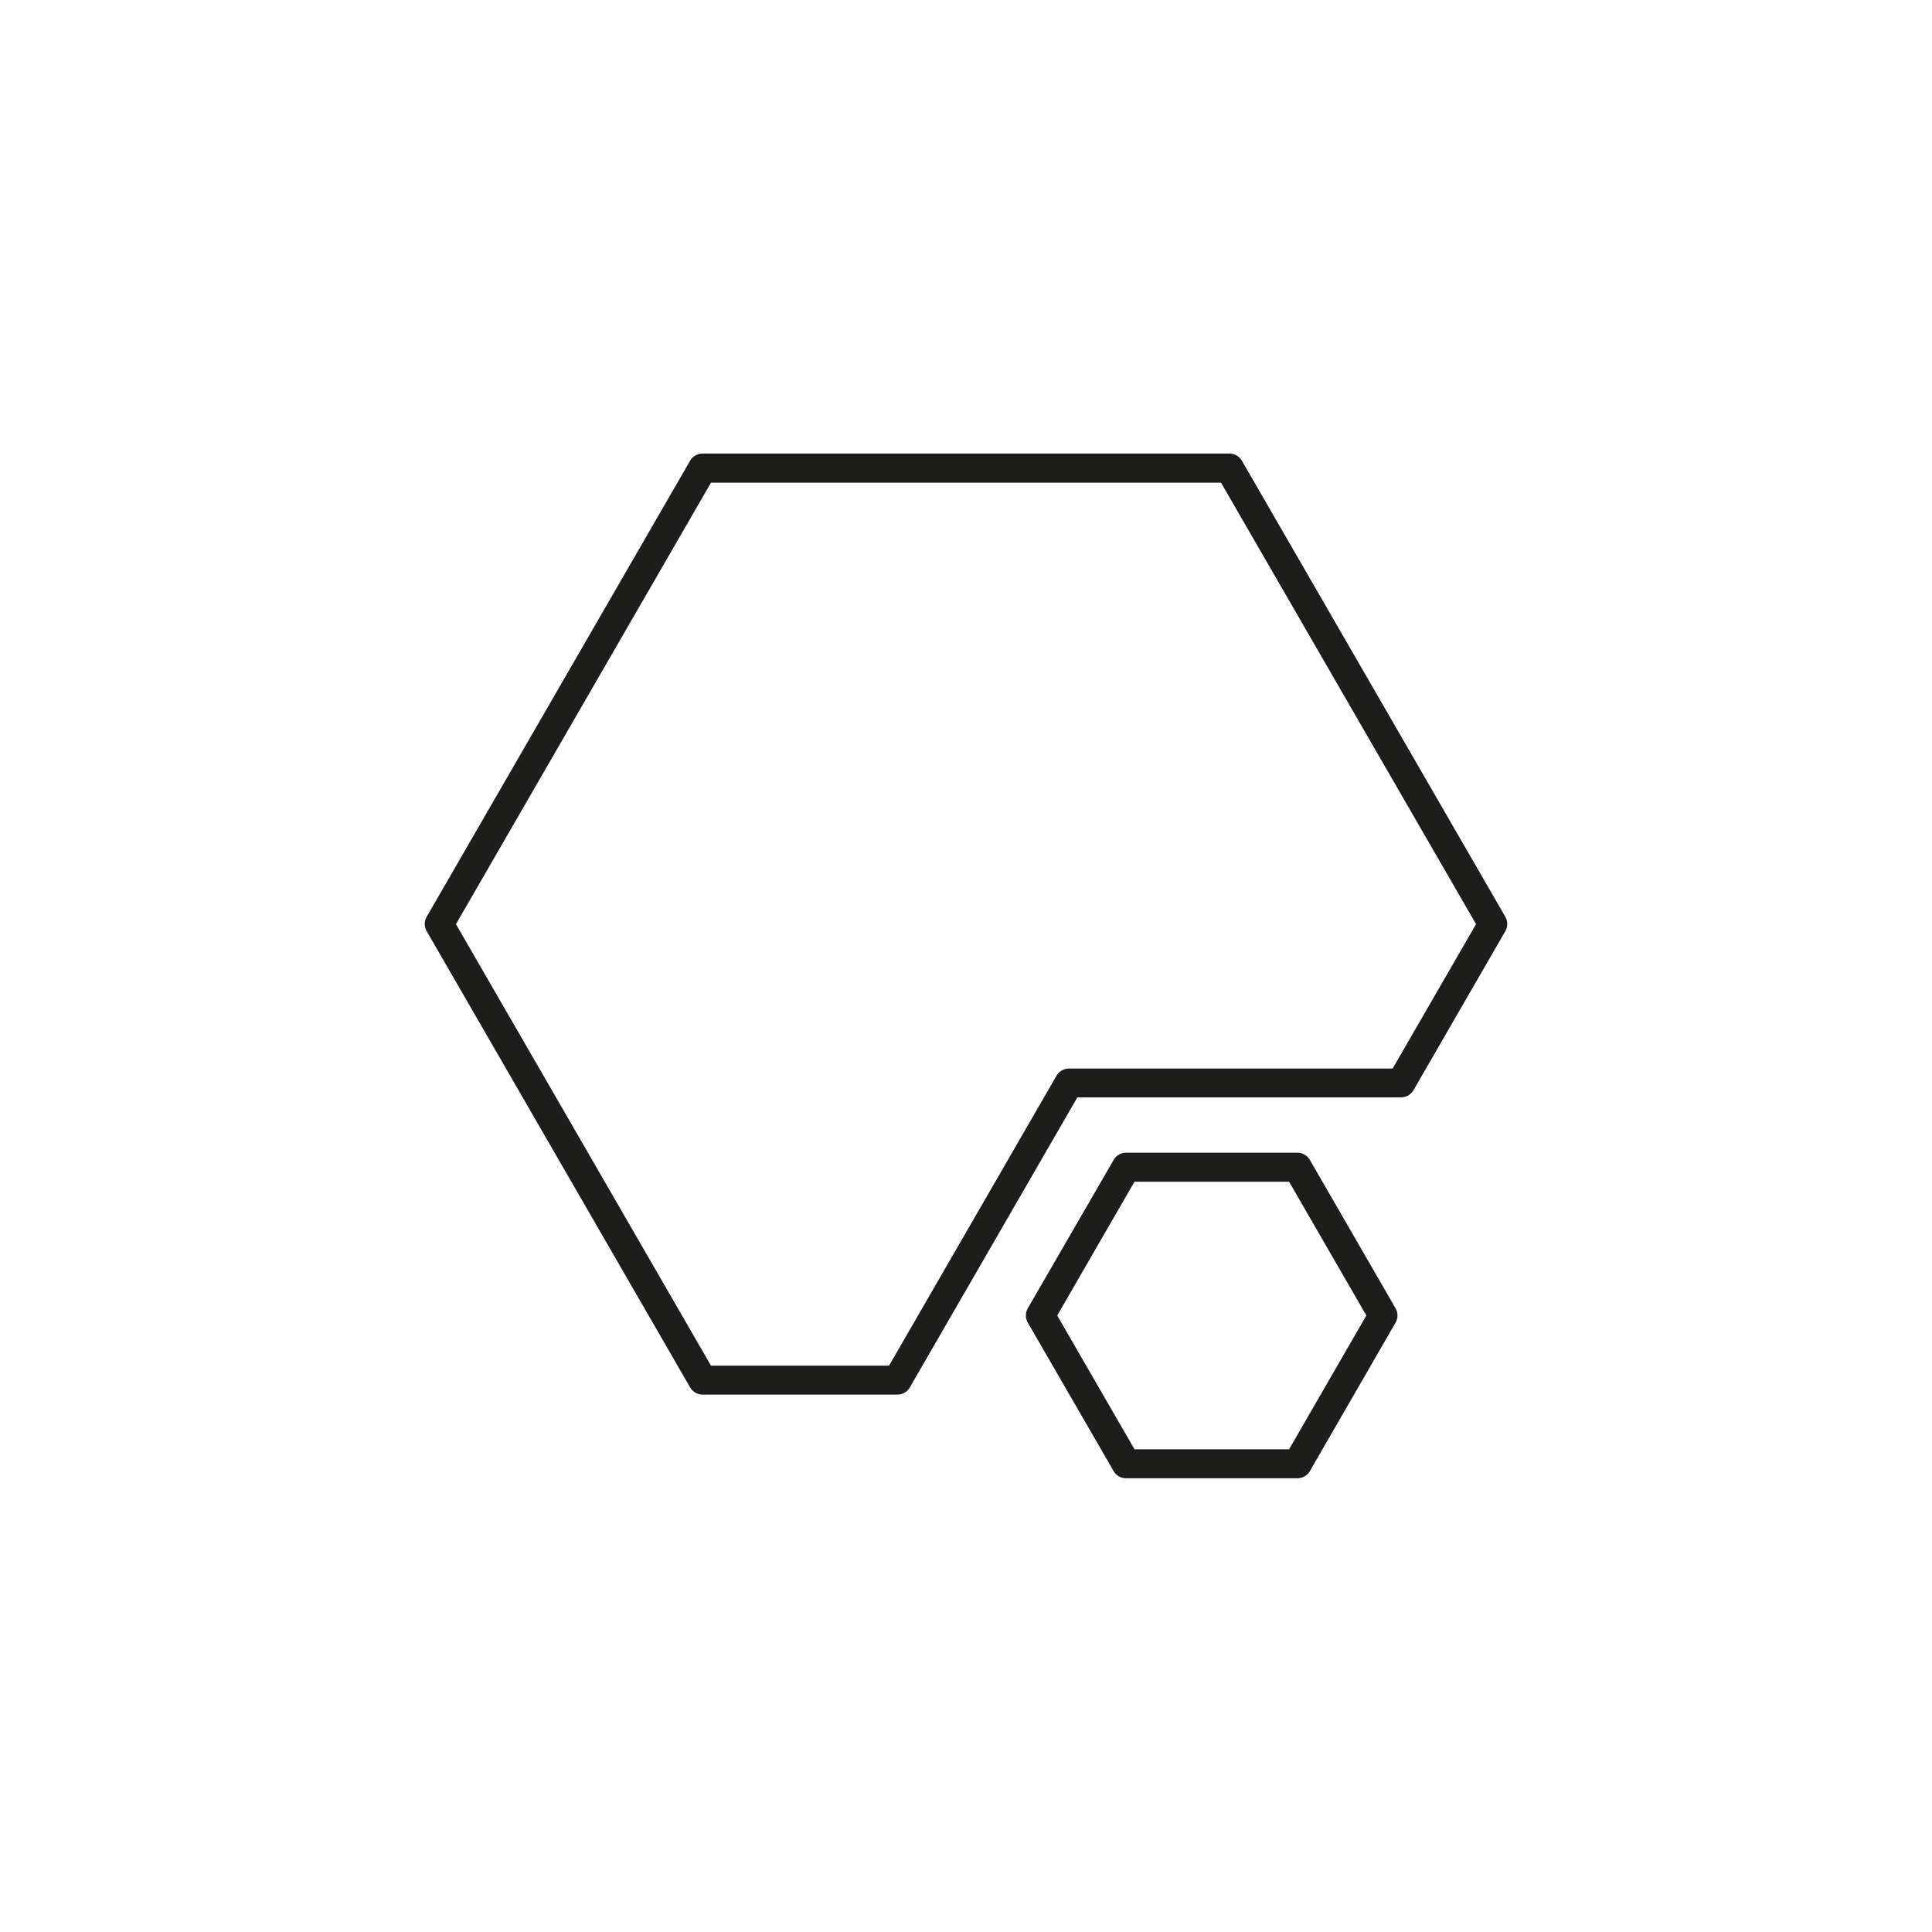 <svg id="Ebene_1" data-name="Ebene 1" xmlns="http://www.w3.org/2000/svg" viewBox="0 0 500 500"><defs><style>.cls-1{fill:#1d1d1b;}</style></defs><title>white-icons-kooperationsmodelle</title><path class="cls-1" d="M335.79,382.58H291.44a3.72,3.72,0,0,1-3.24-1.87L266,342.32a3.75,3.75,0,0,1,0-3.75L288.2,300.2a3.71,3.71,0,0,1,3.24-1.88h44.35A3.74,3.74,0,0,1,339,300.2l22.16,38.37a3.75,3.75,0,0,1,0,3.75L339,380.71A3.75,3.75,0,0,1,335.79,382.58Zm-42.18-7.5h40l20-34.63-20-34.63h-40l-20,34.63Zm-61.36-14.16H181.84a3.74,3.74,0,0,1-3.25-1.88L110.43,241a3.75,3.75,0,0,1,0-3.75l68.16-118a3.75,3.75,0,0,1,3.25-1.87H318.17a3.75,3.75,0,0,1,3.24,1.87l68.16,118a3.75,3.75,0,0,1,0,3.75l-23.75,41.13a3.75,3.75,0,0,1-3.25,1.87H278.82L235.5,359A3.74,3.74,0,0,1,232.25,360.92ZM184,353.42h46.09l43.32-75a3.76,3.76,0,0,1,3.25-1.88h83.75L382,239.17,316,124.92H184L118,239.17Z"/></svg>